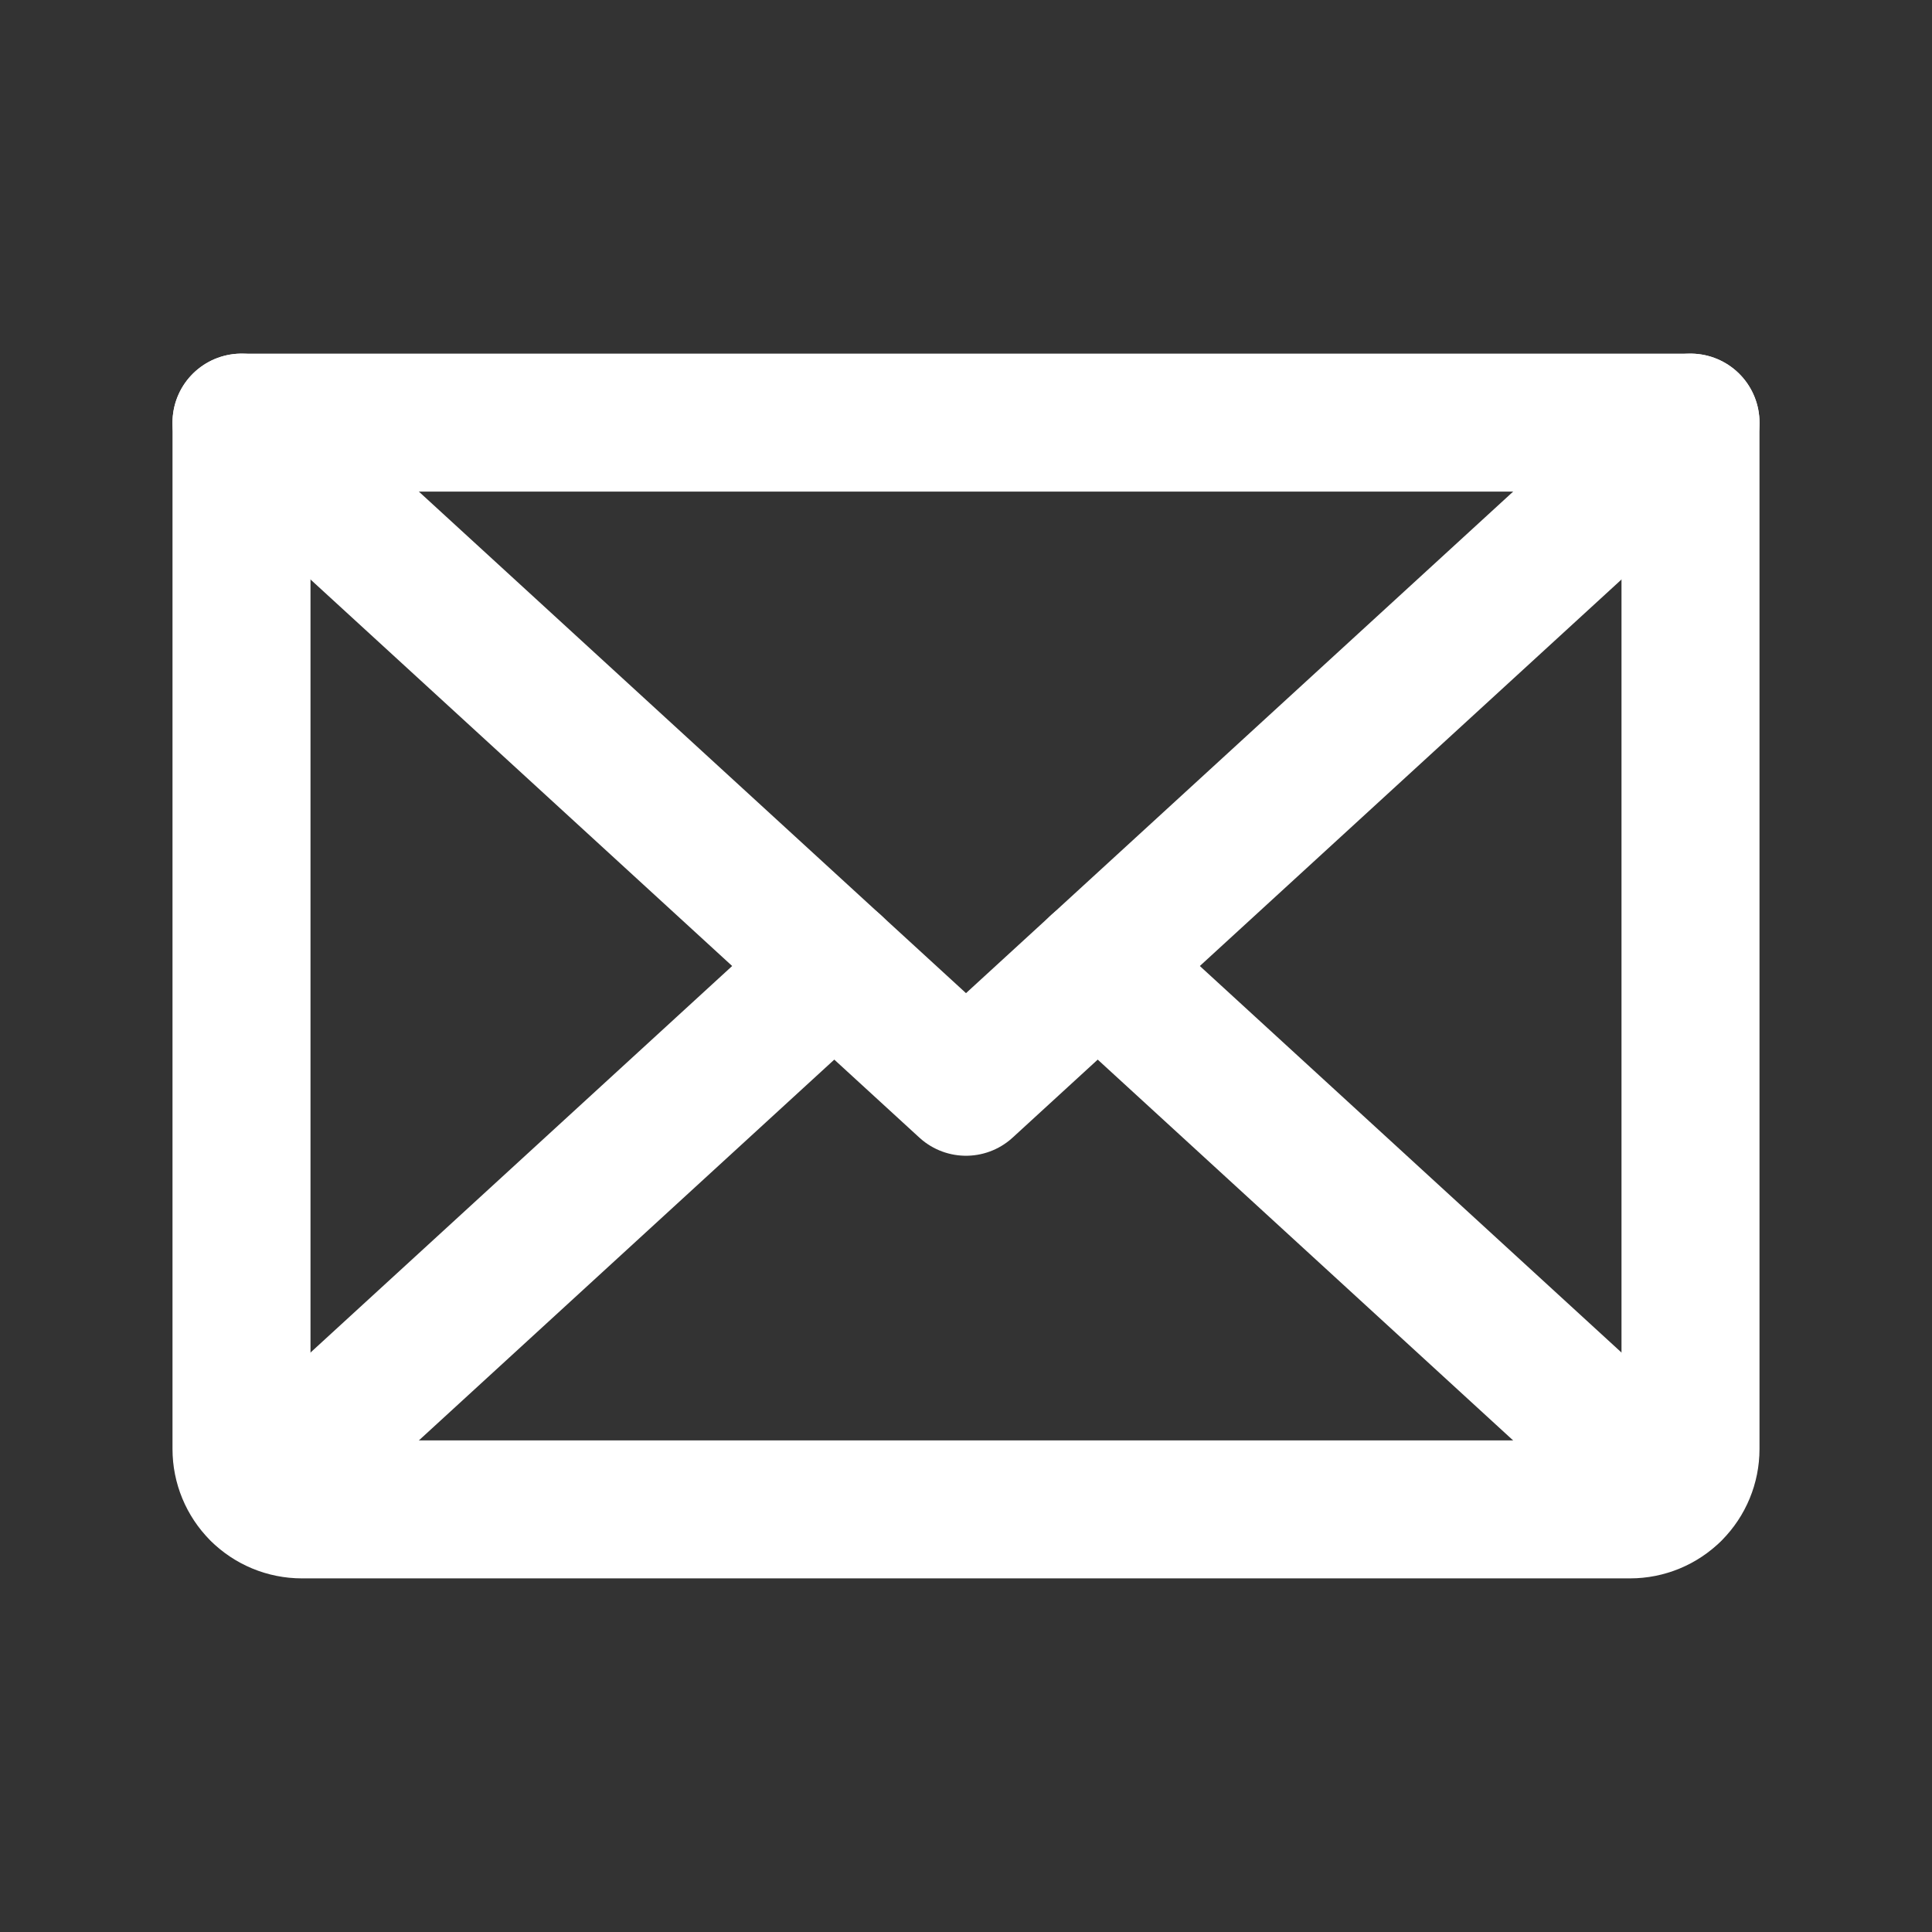 <svg width="28" height="28" viewBox="0 0 28 28" fill="none" xmlns="http://www.w3.org/2000/svg">
<rect x="0" y="0" width="28" height="28" fill="#333333" stroke="none"/>
<path d="M24.5 6.125L14 15.75L3.5 6.125" stroke="white" stroke-width="2" stroke-linecap="round" stroke-linejoin="round"/>
<path d="M3.5 6.125H24.5V21C24.5 21.232 24.408 21.455 24.244 21.619C24.08 21.783 23.857 21.875 23.625 21.875H4.375C4.143 21.875 3.92 21.783 3.756 21.619C3.592 21.455 3.5 21.232 3.5 21V6.125Z" stroke="white" stroke-width="2" stroke-linecap="round" stroke-linejoin="round"/>
<path d="M12.091 14L3.77 21.628" stroke="white" stroke-width="2" stroke-linecap="round" stroke-linejoin="round"/>
<path d="M24.23 21.628L15.909 14" stroke="white" stroke-width="2" stroke-linecap="round" stroke-linejoin="round"/>
</svg>
